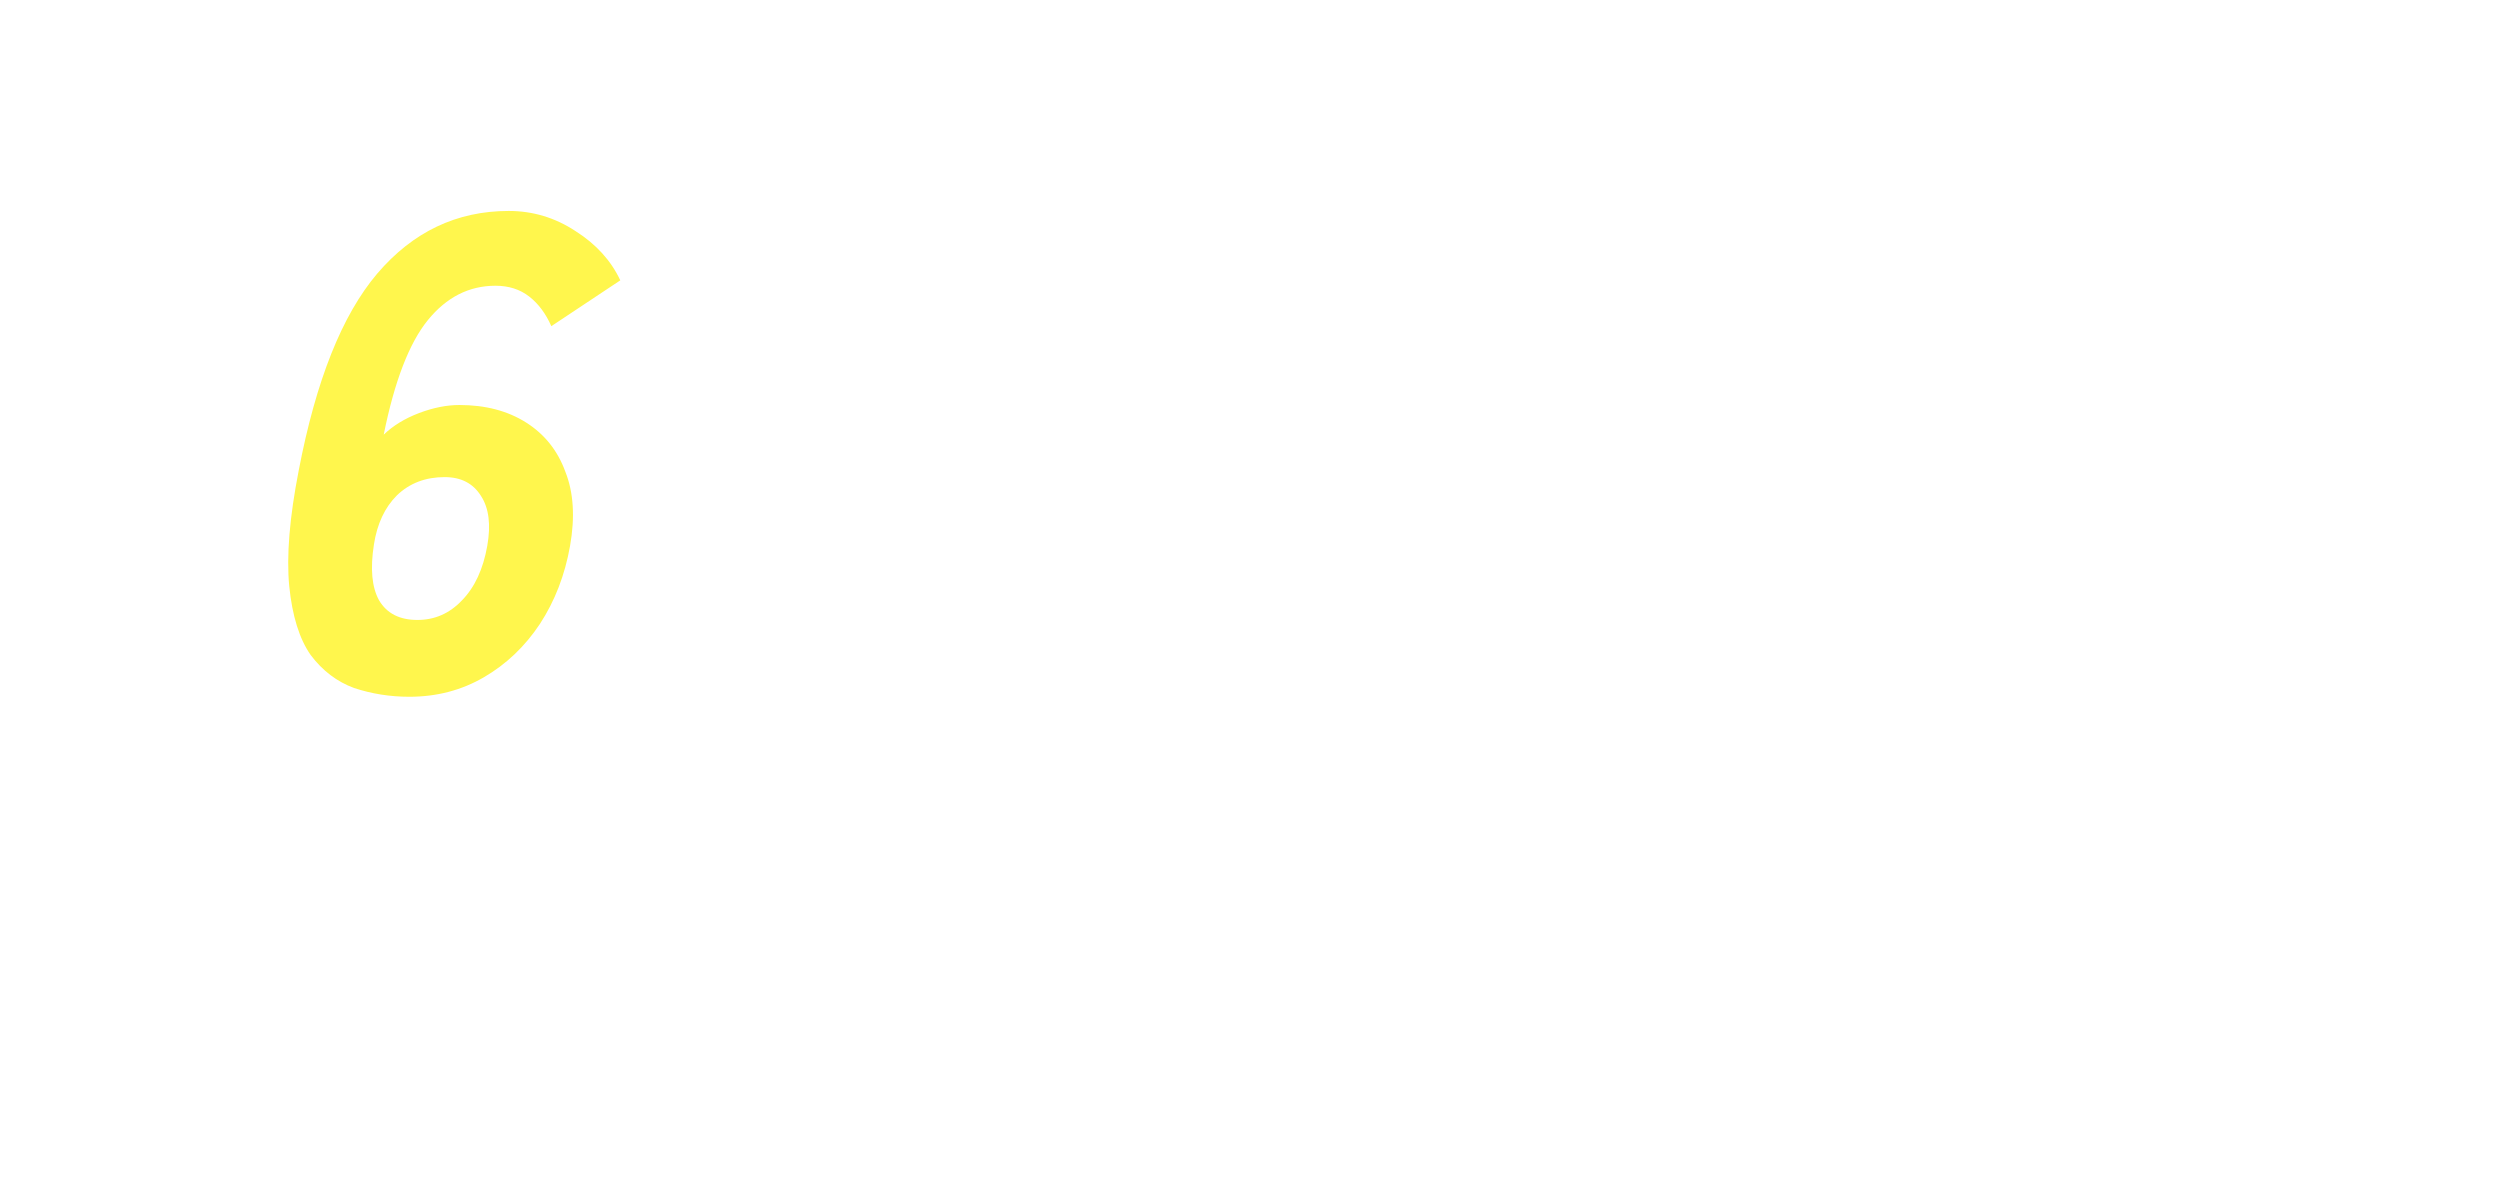 <svg width="285" height="135" viewBox="0 0 285 135" fill="none" xmlns="http://www.w3.org/2000/svg">
<mask id="path-1-inside-1_4001_857" fill="white">
<path d="M18.924 22.094H259.51V118.818H18.924V22.094Z"/>
</mask>
<path d="M259.51 118.818V114.818H18.924V118.818V122.818H259.51V118.818Z" fill="white" mask="url(#path-1-inside-1_4001_857)"/>
<g filter="url(#filter0_d_4001_857)">
<path d="M44.26 77.026C42.076 77.026 39.977 76.694 37.962 76.028C36.009 75.311 34.358 74.056 33.01 72.264C31.723 70.42 30.91 67.809 30.57 64.429C30.238 60.998 30.599 56.594 31.651 51.217C33.613 40.975 36.595 33.498 40.598 28.787C44.662 24.024 49.658 21.643 55.586 21.643C58.342 21.643 60.884 22.411 63.214 23.947C65.552 25.432 67.25 27.302 68.309 29.555L60.446 34.778C59.815 33.344 58.973 32.218 57.922 31.398C56.87 30.579 55.59 30.169 54.082 30.169C51.066 30.169 48.496 31.475 46.372 34.087C44.247 36.699 42.569 41.051 41.339 47.145C42.404 46.121 43.744 45.302 45.36 44.687C46.977 44.073 48.513 43.766 49.969 43.766C52.933 43.766 55.468 44.431 57.573 45.763C59.678 47.094 61.168 48.963 62.044 51.37C62.981 53.726 63.16 56.542 62.582 59.82C61.995 63.148 60.847 66.119 59.139 68.73C57.44 71.291 55.315 73.314 52.765 74.799C50.215 76.284 47.38 77.026 44.26 77.026ZM45.18 68.269C47.156 68.269 48.847 67.527 50.253 66.042C51.711 64.557 52.675 62.483 53.144 59.82C53.569 57.413 53.331 55.518 52.43 54.136C51.539 52.702 50.158 51.985 48.286 51.985C46.102 51.985 44.29 52.676 42.85 54.059C41.462 55.441 40.587 57.311 40.223 59.666C39.788 62.432 39.985 64.557 40.815 66.042C41.697 67.527 43.152 68.269 45.18 68.269Z" fill="#FFF64D"/>
<path d="M79.372 74.402C79.376 73.947 79.29 73.416 79.114 72.81C78.939 72.204 78.723 71.61 78.466 71.029C78.235 70.448 77.984 69.981 77.713 69.627C81.118 69.375 84.097 68.92 86.649 68.263C89.232 67.581 91.278 66.672 92.787 65.535C94.321 64.398 95.196 62.996 95.413 61.329C95.888 57.767 93.514 56.1 88.292 56.327C87.493 56.353 86.5 56.454 85.315 56.63C84.134 56.782 82.841 56.984 81.437 57.237C80.059 57.489 78.659 57.792 77.237 58.146C75.845 58.474 74.526 58.828 73.279 59.207C72.037 59.561 70.974 59.914 70.091 60.268C70.095 60.243 70.024 59.99 69.878 59.51C69.762 59.005 69.619 58.437 69.448 57.805C69.307 57.148 69.176 56.58 69.056 56.1C68.94 55.595 68.871 55.33 68.85 55.304C69.672 55.153 70.733 54.951 72.035 54.698C73.341 54.42 74.764 54.13 76.305 53.826C77.872 53.523 79.435 53.245 80.993 52.993C82.555 52.715 84.019 52.488 85.384 52.311C86.779 52.109 87.953 51.995 88.907 51.97C91.879 51.843 94.247 52.159 96.012 52.917C97.781 53.65 99.015 54.723 99.715 56.138C100.44 57.553 100.672 59.22 100.41 61.139C100.126 63.186 99.402 64.967 98.237 66.482C97.102 67.973 95.607 69.248 93.753 70.309C91.903 71.345 89.751 72.204 87.296 72.886C84.872 73.543 82.231 74.048 79.372 74.402ZM117.043 76.514C117.02 76.211 116.939 75.851 116.801 75.434C116.663 75.017 116.483 74.62 116.261 74.241C116.062 73.843 115.849 73.521 115.623 73.274C118.329 72.876 120.479 72.033 122.072 70.745C123.687 69.438 124.689 67.903 125.077 66.141C125.401 64.739 125.361 63.489 124.959 62.39C124.556 61.291 123.896 60.401 122.977 59.719C122.078 59.036 121.024 58.629 119.816 58.497C119.352 60.258 118.746 62.058 117.998 63.896C117.251 65.734 116.37 67.458 115.355 69.068C114.359 70.679 113.243 72.043 112.007 73.161C111.072 73.994 110.217 74.477 109.443 74.61C108.689 74.743 107.928 74.638 107.161 74.297C106.413 73.956 105.796 73.416 105.311 72.677C104.826 71.939 104.508 71.067 104.358 70.063C104.211 69.04 104.269 67.951 104.53 66.795C104.931 65.071 105.621 63.498 106.603 62.077C107.588 60.638 108.788 59.397 110.203 58.355C111.618 57.312 113.171 56.526 114.861 55.996C116.551 55.465 118.292 55.247 120.084 55.342C121.533 55.418 122.851 55.74 124.04 56.308C125.229 56.877 126.216 57.663 127 58.667C127.808 59.652 128.356 60.798 128.645 62.106C128.953 63.413 128.922 64.843 128.552 66.397C127.96 68.993 126.652 71.171 124.629 72.933C122.61 74.676 120.081 75.87 117.043 76.514ZM108.677 70.773C108.862 70.925 109.07 71.001 109.301 71.001C109.531 71.001 109.782 70.887 110.053 70.66C110.866 69.978 111.671 69.011 112.469 67.761C113.286 66.511 114.025 65.099 114.687 63.527C115.369 61.954 115.911 60.353 116.313 58.724C114.932 59.027 113.652 59.577 112.473 60.372C111.313 61.168 110.335 62.134 109.538 63.271C108.745 64.389 108.191 65.62 107.877 66.965C107.681 67.856 107.66 68.633 107.812 69.296C107.987 69.94 108.275 70.433 108.677 70.773ZM140.16 78.958C140.207 78.579 140.22 78.124 140.198 77.594C140.173 77.082 140.11 76.675 140.01 76.372H141.741C142.28 76.372 142.726 76.239 143.081 75.974C143.458 75.69 143.72 75.188 143.866 74.468C142.936 74.942 141.818 75.444 140.513 75.974C139.211 76.486 137.82 76.95 136.343 77.367C134.865 77.783 133.405 78.096 131.964 78.304C131.943 78.096 131.87 77.746 131.746 77.253C131.621 76.76 131.47 76.362 131.292 76.059C132.213 75.965 133.255 75.785 134.417 75.519C135.599 75.254 136.791 74.932 137.993 74.553C139.217 74.155 140.359 73.739 141.417 73.303C142.497 72.848 143.403 72.403 144.134 71.967C144.141 71.816 144.138 71.673 144.122 71.541C144.107 71.408 144.092 71.275 144.077 71.143C143.186 71.617 142.116 72.119 140.868 72.649C139.643 73.161 138.328 73.634 136.924 74.07C135.542 74.487 134.152 74.79 132.752 74.98C132.712 74.771 132.628 74.43 132.5 73.956C132.375 73.464 132.214 73.066 132.018 72.763C132.9 72.668 133.862 72.507 134.902 72.28C135.943 72.052 136.982 71.778 138.02 71.456C139.08 71.115 140.078 70.745 141.014 70.347C141.969 69.949 142.792 69.542 143.481 69.125C143.395 68.955 143.289 68.794 143.162 68.642C142.242 69.059 141.224 69.485 140.108 69.921C139.015 70.338 137.902 70.707 136.767 71.029C135.653 71.351 134.591 71.588 133.583 71.74C133.543 71.531 133.457 71.2 133.326 70.745C133.214 70.29 133.058 69.921 132.858 69.637C134 69.485 135.174 69.267 136.378 68.983C137.605 68.68 138.773 68.329 139.882 67.932H136.823L137.209 65.743H153.86L153.474 67.932H152.925L154.069 70.12C153.393 70.461 152.631 70.802 151.782 71.143C150.952 71.484 150.155 71.806 149.39 72.109C150.182 72.526 151.024 72.933 151.916 73.331C152.827 73.729 153.727 74.079 154.616 74.383C155.524 74.686 156.366 74.932 157.14 75.121C156.895 75.311 156.616 75.586 156.303 75.946C156.012 76.287 155.73 76.628 155.458 76.969C155.183 77.329 154.978 77.622 154.841 77.85C153.623 77.452 152.341 76.921 150.995 76.258C149.654 75.576 148.38 74.781 147.174 73.871L147.089 74.354C146.782 76.097 146.185 77.3 145.299 77.963C144.431 78.626 143.247 78.958 141.747 78.958H140.16ZM138.121 61.878L138.953 57.161H155.344L154.512 61.878H138.121ZM134.222 56.337L134.663 53.836H145.888L146.199 52.074H149.95L149.639 53.836H160.663L160.222 56.337H134.222ZM132.706 67.221L133.503 62.703H158.695L157.924 67.079H154.865L155.261 64.834H136.186L135.765 67.221H132.706ZM141.862 59.974H151.443L151.608 59.036H142.028L141.862 59.974ZM147.088 70.433C147.869 70.148 148.762 69.779 149.765 69.324C150.788 68.869 151.745 68.405 152.637 67.932H145.798C146.415 68.576 146.845 69.409 147.088 70.433ZM171.645 78.617L172.277 75.036H161.426L161.897 72.365H172.748L173.038 70.717H163.717L164.168 68.159H167.372L167.697 66.312H162.503L162.989 63.555H168.183L168.489 61.822H165.142L165.598 59.236H187.875L187.419 61.822H184.072L183.766 63.555H188.989L188.503 66.312H183.28L182.954 68.159H186.215L185.764 70.717H176.299L176.009 72.365H186.801L186.33 75.036H175.538L174.906 78.617H171.645ZM171.296 58.667L171.557 57.189H164.371L164.812 54.688H171.998L172.389 52.472H175.621L175.23 54.688H179.789L180.18 52.472H183.412L183.021 54.688H190.091L189.65 57.189H182.58L182.32 58.667H179.088L179.348 57.189H174.789L174.528 58.667H171.296ZM176.75 68.159H179.751L180.077 66.312H177.076L176.75 68.159ZM170.575 68.159H173.489L173.815 66.312H170.9L170.575 68.159ZM177.562 63.555H180.563L180.869 61.822H177.868L177.562 63.555ZM171.387 63.555H174.301L174.607 61.822H171.692L171.387 63.555ZM207.983 78.418C208.017 78.115 208.032 77.755 208.029 77.338C208.045 76.921 208.049 76.514 208.042 76.116C208.035 75.718 207.996 75.396 207.924 75.15H210.204C210.589 75.15 210.858 75.093 211.013 74.98C211.171 74.847 211.282 74.6 211.345 74.241L212.247 69.125H206.043C206.355 69.428 206.698 69.826 207.073 70.319C207.471 70.792 207.838 71.275 208.174 71.768C208.53 72.261 208.79 72.697 208.954 73.075C208.738 73.208 208.422 73.416 208.006 73.701C207.594 73.966 207.19 74.241 206.793 74.525C206.397 74.809 206.107 75.036 205.923 75.207C205.766 74.79 205.512 74.316 205.163 73.786C204.834 73.255 204.483 72.734 204.112 72.223C203.74 71.711 203.39 71.294 203.062 70.972L205.726 69.125H203.821L204.342 66.17H212.768L213.169 63.896H204.079L204.585 61.026H210.472L210.918 58.497H205.984L206.47 55.74H211.404L211.986 52.443H215.333L214.752 55.74H219.917L219.431 58.497H214.266L213.82 61.026H220.572L220.066 63.896H216.43L216.029 66.17H219.492L218.971 69.125H215.508L214.381 75.519C214.204 76.523 213.777 77.253 213.1 77.708C212.44 78.181 211.513 78.418 210.32 78.418H207.983ZM195.849 78.333L197.277 70.234C196.335 70.556 195.456 70.849 194.64 71.115C193.843 71.38 193.223 71.569 192.779 71.683L192.612 68.216C193.17 68.102 193.925 67.913 194.876 67.647C195.83 67.363 196.836 67.06 197.893 66.738L198.906 60.997H197.203C196.945 61.698 196.683 62.361 196.419 62.987C196.159 63.593 195.913 64.114 195.682 64.55C195.484 64.474 195.197 64.408 194.823 64.351C194.47 64.275 194.107 64.209 193.732 64.152C193.361 64.076 193.031 64.038 192.742 64.038C193.19 63.242 193.62 62.333 194.031 61.31C194.465 60.268 194.854 59.207 195.198 58.127C195.543 57.047 195.806 56.043 195.989 55.115L198.912 55.399C198.832 55.74 198.733 56.138 198.615 56.593C198.496 57.047 198.364 57.521 198.22 58.014H199.432L200.414 52.443H203.646L202.664 58.014H205.203L204.677 60.997H202.138L201.316 65.658C202.518 65.279 203.429 64.967 204.049 64.72L203.493 67.875C202.847 68.159 201.925 68.528 200.729 68.983L199.081 78.333H195.849ZM223.278 71.541L223.799 68.585H226.309L228.524 56.024H234.526L235.143 52.529H238.375L237.758 56.024H240.413L241.03 52.529H244.262L243.645 56.024H249.676L247.462 68.585H249.914L249.393 71.541H223.278ZM224.232 78.731C224.155 78.295 223.993 77.793 223.747 77.225C223.52 76.656 223.273 76.201 223.006 75.86C224.034 75.595 225.125 75.245 226.28 74.809C227.456 74.354 228.572 73.862 229.628 73.331C230.687 72.782 231.572 72.232 232.285 71.683L234.048 73.956C233.207 74.582 232.231 75.207 231.12 75.832C230.013 76.438 228.858 76.988 227.655 77.48C226.469 77.992 225.327 78.409 224.232 78.731ZM245.875 78.731C244.893 78.409 243.889 77.992 242.863 77.48C241.853 76.988 240.902 76.438 240.008 75.832C239.118 75.207 238.363 74.582 237.742 73.956L240.307 71.683C240.826 72.232 241.518 72.782 242.383 73.331C243.251 73.862 244.184 74.354 245.181 74.809C246.201 75.245 247.178 75.595 248.112 75.86C247.744 76.201 247.337 76.656 246.891 77.225C246.444 77.793 246.105 78.295 245.875 78.731ZM229.599 68.585H232.312L232.908 65.203H230.195L229.599 68.585ZM241.43 68.585H244.143L244.739 65.203H242.027L241.43 68.585ZM235.544 68.585H238.198L238.795 65.203H236.14L235.544 68.585ZM230.706 62.305H233.419L234 59.008H231.288L230.706 62.305ZM242.538 62.305H245.25L245.832 59.008H243.119L242.538 62.305ZM236.651 62.305H239.306L239.887 59.008H237.232L236.651 62.305ZM31.527 105.557C31.384 105.386 31.152 105.178 30.83 104.931C30.508 104.685 30.172 104.458 29.825 104.249C29.477 104.041 29.174 103.899 28.919 103.823C29.877 102.971 30.838 101.938 31.802 100.725C32.77 99.494 33.717 98.158 34.644 96.718C35.571 95.278 36.428 93.801 37.215 92.285C36.214 92.399 35.238 92.531 34.288 92.683C33.357 92.835 32.58 92.986 31.957 93.138C31.981 92.891 31.991 92.56 31.988 92.143C31.985 91.726 31.97 91.319 31.944 90.921C31.921 90.504 31.878 90.201 31.816 90.012C32.265 89.974 32.85 89.926 33.572 89.87C34.297 89.794 35.099 89.718 35.978 89.642C36.861 89.547 37.74 89.472 38.616 89.415C39.172 88.221 39.657 87.056 40.069 85.919C40.504 84.764 40.846 83.693 41.097 82.708L44.397 83.305C44.147 84.176 43.828 85.114 43.439 86.118C43.054 87.103 42.615 88.117 42.124 89.159C42.512 89.14 42.86 89.131 43.167 89.131C43.479 89.112 43.75 89.102 43.98 89.102C44.75 89.102 45.411 89.225 45.964 89.472C46.54 89.699 46.957 90.116 47.215 90.722C47.477 91.309 47.544 92.133 47.414 93.195C47.288 94.237 46.928 95.572 46.333 97.201C45.587 99.248 44.862 100.849 44.158 102.004C43.474 103.16 42.724 103.975 41.909 104.448C41.095 104.922 40.12 105.159 38.985 105.159C37.831 105.159 36.858 104.95 36.065 104.534C36.165 104.079 36.261 103.529 36.356 102.885C36.45 102.241 36.486 101.711 36.463 101.294C37.352 101.711 38.258 101.919 39.181 101.919C39.643 101.919 40.059 101.796 40.429 101.55C40.822 101.284 41.24 100.773 41.681 100.015C42.126 99.238 42.634 98.101 43.206 96.605C43.738 95.222 44.034 94.199 44.093 93.535C44.156 92.853 44.052 92.408 43.781 92.2C43.51 91.991 43.143 91.887 42.681 91.887C42.143 91.887 41.493 91.916 40.733 91.972C39.826 93.734 38.837 95.468 37.767 97.173C36.716 98.878 35.648 100.46 34.564 101.919C33.502 103.359 32.49 104.571 31.527 105.557ZM53.867 98.168C53.65 97.656 53.333 97.05 52.918 96.349C52.503 95.648 52.04 94.947 51.529 94.246C51.021 93.526 50.52 92.872 50.028 92.285C49.538 91.679 49.099 91.224 48.71 90.921L51.62 88.818C52.022 89.159 52.478 89.623 52.99 90.21C53.506 90.779 54.031 91.404 54.564 92.086C55.098 92.768 55.586 93.441 56.027 94.104C56.468 94.767 56.798 95.345 57.02 95.837L53.867 98.168ZM57.23 86.459C56.794 85.986 56.233 85.512 55.547 85.038C54.884 84.546 54.285 84.176 53.752 83.93L55.249 82.31C55.55 82.462 55.923 82.689 56.37 82.992C56.836 83.295 57.289 83.617 57.729 83.958C58.191 84.28 58.545 84.565 58.791 84.811L57.23 86.459ZM54.787 89.187C54.37 88.714 53.821 88.231 53.138 87.738C52.474 87.246 51.877 86.867 51.347 86.601L52.84 85.01C53.14 85.161 53.512 85.398 53.955 85.72C54.421 86.023 54.874 86.346 55.314 86.687C55.758 87.009 56.102 87.293 56.347 87.539L54.787 89.187ZM60.224 95.667L61.376 89.131H65.936C65.792 88.638 65.611 88.136 65.393 87.624C65.195 87.113 64.987 86.658 64.768 86.26L67.152 85.18C66.206 85.199 65.253 85.199 64.295 85.18C64.291 84.764 64.236 84.261 64.128 83.674C64.039 83.087 63.94 82.613 63.83 82.253C65.067 82.329 66.415 82.376 67.874 82.395C69.336 82.395 70.824 82.357 72.338 82.282C73.852 82.206 75.323 82.102 76.75 81.969C78.201 81.817 79.531 81.638 80.741 81.429C81.971 81.221 83.014 80.974 83.873 80.69L85.533 83.219C84.849 83.39 84.107 83.561 83.308 83.731C82.531 83.883 81.707 84.025 80.837 84.157L83.213 84.925C82.927 85.455 82.531 86.118 82.025 86.914C81.519 87.71 81.014 88.448 80.509 89.131H86.482L85.329 95.667H82.069L82.75 91.802H64.224L63.542 95.667H60.224ZM59.017 107.091C59.006 106.826 58.97 106.485 58.909 106.068C58.845 105.67 58.763 105.263 58.663 104.846C58.579 104.448 58.482 104.126 58.372 103.88C60.367 103.804 62.234 103.577 63.975 103.198C65.715 102.819 67.346 102.298 68.868 101.635C68.314 100.953 67.823 100.195 67.393 99.361C66.966 98.509 66.614 97.561 66.335 96.519H64.344L64.83 93.763H79.98L81.046 95.411C79.22 97.912 77.148 100.005 74.831 101.692C76.103 102.336 77.564 102.828 79.216 103.169C80.872 103.492 82.677 103.671 84.633 103.709C84.394 103.975 84.143 104.306 83.88 104.704C83.637 105.102 83.413 105.5 83.208 105.898C83.003 106.295 82.839 106.627 82.715 106.892C80.424 106.798 78.309 106.513 76.373 106.04C74.452 105.585 72.763 104.856 71.305 103.851C69.506 104.78 67.59 105.5 65.556 106.011C63.52 106.542 61.34 106.902 59.017 107.091ZM73.381 89.131H77.132C77.44 88.695 77.779 88.193 78.148 87.624C78.518 87.056 78.879 86.478 79.233 85.891C79.59 85.285 79.887 84.745 80.125 84.271C79.216 84.404 78.282 84.517 77.323 84.612C76.383 84.707 75.404 84.802 74.387 84.896C74.618 85.332 74.847 85.891 75.073 86.573C75.299 87.255 75.45 87.871 75.526 88.42L73.381 89.131ZM67.032 89.131H72.169C72.073 88.581 71.936 87.994 71.758 87.369C71.583 86.725 71.398 86.194 71.202 85.777L73.598 84.953C72.645 85.01 71.685 85.057 70.716 85.095C69.748 85.133 68.761 85.161 67.758 85.18C68.011 85.597 68.263 86.08 68.512 86.63C68.781 87.179 68.984 87.719 69.121 88.25L67.032 89.131ZM72.199 99.759C72.86 99.285 73.497 98.784 74.11 98.253C74.723 97.722 75.296 97.145 75.829 96.519H70.116C70.591 97.751 71.286 98.831 72.199 99.759ZM98.151 106.58C97.892 106.087 97.594 105.595 97.258 105.102C96.937 104.628 96.555 104.23 96.112 103.908C97.687 103.264 99.025 102.497 100.125 101.606C101.224 100.716 102.122 99.608 102.818 98.281C103.517 96.936 104.036 95.297 104.377 93.365L104.763 91.177C103.477 91.272 102.269 91.357 101.14 91.433C100.033 91.489 99.201 91.518 98.643 91.518L98.782 88.108C99.468 88.145 100.4 88.155 101.577 88.136C102.776 88.098 104.027 88.041 105.329 87.965L106.356 82.14H109.762L108.784 87.681C109.763 87.587 110.658 87.473 111.471 87.34C112.302 87.208 112.97 87.075 113.474 86.942L112.868 90.381C112.412 90.457 111.772 90.542 110.947 90.637C110.122 90.731 109.211 90.826 108.213 90.921L107.782 93.365C107.204 96.643 106.153 99.333 104.628 101.436C103.125 103.52 100.966 105.235 98.151 106.58ZM89.885 102.402C89.886 101.739 89.925 100.915 90.003 99.93C90.084 98.926 90.201 97.827 90.353 96.633C90.506 95.439 90.685 94.208 90.889 92.939C91.094 91.669 91.302 90.438 91.512 89.244C91.742 88.051 91.972 86.961 92.204 85.976C92.435 84.991 92.656 84.176 92.865 83.532L96.277 83.987C95.996 84.707 95.712 85.663 95.425 86.857C95.141 88.032 94.865 89.32 94.599 90.722C94.352 92.124 94.124 93.526 93.915 94.928C93.729 96.311 93.58 97.59 93.469 98.764C93.381 99.92 93.362 100.849 93.411 101.55L89.885 102.402ZM123.615 107.006L124.612 101.351C124.017 101.559 123.323 101.786 122.529 102.033C121.755 102.279 120.942 102.525 120.09 102.772C119.258 103.018 118.468 103.245 117.719 103.454C116.971 103.662 116.335 103.833 115.811 103.965L115.381 100.839C115.638 100.801 115.986 100.735 116.426 100.64C116.87 100.526 117.372 100.403 117.934 100.271L120.645 84.896H118.625L119.151 81.912H133.263L132.912 83.901H143.935C142.716 89.396 140.618 94.094 137.641 97.997C138.246 99.039 138.954 99.987 139.766 100.839C140.596 101.692 141.521 102.449 142.539 103.113C142.075 103.454 141.563 103.899 141.005 104.448C140.45 104.979 140.01 105.452 139.687 105.869C138.794 105.149 137.969 104.372 137.212 103.539C136.455 102.705 135.776 101.805 135.177 100.839C133.343 102.734 131.247 104.42 128.889 105.898C128.791 105.689 128.614 105.386 128.357 104.988C128.116 104.609 127.86 104.259 127.59 103.937L127.049 107.006H123.615ZM127.74 103.084C128.903 102.383 129.99 101.616 131.003 100.782C132.016 99.949 132.941 99.068 133.778 98.139C133.169 96.68 132.71 95.136 132.401 93.507C132.115 91.859 131.997 90.125 132.049 88.306L135.231 87.766C135.107 90.324 135.443 92.73 136.238 94.985C137.081 93.697 137.794 92.38 138.378 91.035C138.984 89.671 139.454 88.316 139.787 86.971H131.909L132.275 84.896H130.947L127.74 103.084ZM121.519 99.418C122.222 99.248 122.885 99.087 123.508 98.935C124.135 98.764 124.671 98.613 125.118 98.48L125.539 96.093H122.105L121.519 99.418ZM122.601 93.28H126.035L126.526 90.495H123.092L122.601 93.28ZM123.588 87.681H127.022L127.513 84.896H124.079L123.588 87.681ZM150.971 106.352L152.399 98.253C151.55 99.03 150.766 99.769 150.046 100.47C149.329 101.152 148.76 101.711 148.336 102.146L146.178 99.987C147.103 99.323 148.154 98.49 149.331 97.486C150.531 96.463 151.786 95.402 153.096 94.303L153.782 90.409C152.902 90.599 152.034 90.779 151.176 90.949C150.338 91.12 149.661 91.252 149.144 91.347L149.008 88.193C149.572 88.155 150.349 88.06 151.338 87.909C152.345 87.757 153.337 87.587 154.313 87.397L155.301 81.799H158.533L157.696 86.544L157.758 86.516L159.293 87.795L157.053 91.006C158.101 90.192 159.126 89.453 160.128 88.79C161.13 88.126 162.07 87.596 162.948 87.198C163.826 86.8 164.602 86.601 165.275 86.601C166.603 86.601 167.493 87.009 167.945 87.823C168.401 88.619 168.396 89.907 167.928 91.688C167.855 91.991 167.727 92.446 167.543 93.052C167.382 93.64 167.197 94.303 166.99 95.042C166.802 95.781 166.604 96.519 166.397 97.258C166.213 97.978 166.04 98.632 165.878 99.219C165.72 99.788 165.608 100.204 165.542 100.47C165.303 101.284 165.577 101.692 166.366 101.692C167.155 101.692 167.936 101.407 168.709 100.839C169.483 100.271 170.182 99.579 170.806 98.764C170.856 99.03 170.951 99.361 171.093 99.759C171.257 100.138 171.432 100.508 171.619 100.868C171.828 101.209 172.012 101.474 172.171 101.663C171.605 102.364 170.939 102.98 170.172 103.51C169.405 104.041 168.61 104.458 167.787 104.761C166.986 105.045 166.221 105.187 165.49 105.187C162.392 105.187 161.249 103.653 162.059 100.583C162.151 100.28 162.28 99.826 162.444 99.219C162.612 98.594 162.79 97.912 162.978 97.173C163.189 96.415 163.398 95.667 163.605 94.928C163.816 94.17 164.001 93.498 164.163 92.91C164.327 92.304 164.443 91.868 164.509 91.603C164.661 90.959 164.683 90.504 164.576 90.239C164.469 89.974 164.194 89.841 163.752 89.841C163.367 89.841 162.786 90.078 162.01 90.552C161.238 91.006 160.35 91.622 159.347 92.399C158.348 93.157 157.306 93.99 156.223 94.9L154.203 106.352H150.971ZM181.444 106.352C179.819 106.295 178.628 105.85 177.871 105.017C177.113 104.183 176.853 103.15 177.089 101.919C177.252 101.104 177.65 100.375 178.283 99.731C178.916 99.087 179.726 98.585 180.713 98.225C181.7 97.865 182.794 97.713 183.996 97.77C184.323 97.77 184.628 97.789 184.91 97.827C185.214 97.846 185.517 97.874 185.818 97.912L186.308 94.644C185.978 94.663 185.639 94.672 185.293 94.672C184.966 94.672 184.639 94.672 184.312 94.672C183.157 94.672 182.259 94.587 181.615 94.416C180.995 94.227 180.519 93.924 180.189 93.507C179.881 93.071 179.601 92.475 179.35 91.717L182.298 90.381C182.477 90.892 182.736 91.224 183.075 91.376C183.417 91.508 184.031 91.575 184.916 91.575C185.204 91.575 185.502 91.575 185.81 91.575C186.141 91.556 186.471 91.537 186.801 91.518C186.872 91.006 186.945 90.485 187.019 89.955C187.113 89.424 187.195 88.903 187.266 88.392C185.848 88.468 184.511 88.524 183.254 88.562C182 88.581 181.028 88.581 180.339 88.562L180.756 85.379C181.419 85.436 182.386 85.465 183.656 85.465C184.929 85.446 186.292 85.408 187.745 85.351C187.846 84.669 187.951 84.015 188.061 83.39C188.172 82.765 188.274 82.187 188.367 81.656H191.715C191.624 82.168 191.527 82.717 191.424 83.305C191.32 83.892 191.221 84.508 191.127 85.152C192.452 85.057 193.673 84.953 194.789 84.839C195.909 84.707 196.741 84.574 197.283 84.442L196.732 87.567C196.193 87.681 195.365 87.795 194.248 87.909C193.154 88.003 191.945 88.098 190.62 88.193C190.549 88.704 190.466 89.225 190.373 89.756C190.302 90.267 190.231 90.779 190.16 91.29C191.315 91.177 192.416 91.044 193.462 90.892C194.512 90.722 195.352 90.542 195.981 90.353L195.395 93.678C194.657 93.829 193.785 93.971 192.781 94.104C191.795 94.237 190.756 94.35 189.662 94.445C189.566 95.203 189.457 95.932 189.333 96.633C189.229 97.334 189.133 97.988 189.045 98.594C190.402 98.973 191.662 99.466 192.825 100.072C193.988 100.678 195.063 101.341 196.052 102.061C195.769 102.251 195.44 102.535 195.065 102.914C194.713 103.274 194.379 103.643 194.062 104.022C193.745 104.401 193.496 104.723 193.314 104.988C191.935 103.643 190.353 102.582 188.566 101.805C188.296 103.226 187.587 104.354 186.44 105.187C185.309 106.04 183.643 106.428 181.444 106.352ZM182.096 103.312C183.09 103.349 183.836 103.207 184.335 102.885C184.835 102.563 185.131 102.137 185.225 101.606L185.365 100.811C184.974 100.735 184.58 100.678 184.183 100.64C183.805 100.602 183.423 100.583 183.039 100.583C182.231 100.583 181.592 100.716 181.122 100.981C180.652 101.246 180.383 101.569 180.316 101.947C180.166 102.8 180.759 103.255 182.096 103.312ZM208.639 106.779C208.475 106.4 208.247 105.945 207.956 105.415C207.665 104.884 207.303 104.429 206.869 104.05C209.009 103.482 210.692 102.828 211.919 102.09C213.149 101.332 214.066 100.441 214.669 99.418C214 99.721 213.358 99.873 212.742 99.873C211.28 99.873 210.169 99.466 209.408 98.651C208.667 97.836 208.39 96.737 208.576 95.354C208.704 94.407 209.045 93.564 209.599 92.825C210.156 92.067 210.857 91.47 211.704 91.035C212.55 90.599 213.464 90.381 214.445 90.381C214.599 90.381 214.732 90.391 214.844 90.409C214.959 90.409 215.083 90.419 215.214 90.438C215.236 90.097 215.259 89.746 215.284 89.386C215.309 89.026 215.357 88.647 215.427 88.25C213.858 88.306 212.324 88.392 210.822 88.505C209.321 88.619 207.941 88.752 206.683 88.903C205.429 89.036 204.381 89.197 203.539 89.386L203.63 86.09C204.333 86.033 205.314 85.976 206.575 85.919C207.838 85.844 209.275 85.768 210.886 85.692C212.515 85.616 214.192 85.54 215.918 85.465L216.624 81.457H219.972L219.29 85.323C220.801 85.266 222.243 85.218 223.615 85.18C224.991 85.124 226.219 85.086 227.3 85.067C228.384 85.029 229.232 85.019 229.844 85.038L229.027 88.363C227.935 88.231 226.467 88.155 224.623 88.136C222.802 88.098 220.859 88.098 218.794 88.136C218.674 88.818 218.571 89.51 218.486 90.21C218.42 90.912 218.35 91.584 218.275 92.228C219.024 93.327 219.238 94.786 218.917 96.605C218.473 99.124 217.358 101.246 215.573 102.971C213.791 104.676 211.479 105.945 208.639 106.779ZM213.272 97.031C213.818 96.993 214.273 96.813 214.637 96.491C215.002 96.169 215.229 95.752 215.32 95.241C215.35 95.07 215.362 94.89 215.357 94.701C215.375 94.492 215.384 94.274 215.386 94.047C215.062 93.592 214.592 93.365 213.977 93.365C213.438 93.365 212.956 93.535 212.53 93.876C212.104 94.218 211.854 94.653 211.78 95.184C211.683 95.733 211.767 96.188 212.03 96.548C212.316 96.889 212.73 97.05 213.272 97.031Z" fill="white"/>
</g>
<g filter="url(#filter1_d_4001_857)">
<path d="M75.012 39.52H82.849V40.71H75.012V39.52ZM74.587 31.377H83.087V32.584H74.587V31.377ZM78.14 29.983H79.619V42.359H78.14V29.983ZM74.553 42.291C75.244 42.223 76.043 42.155 76.95 42.087C77.868 42.007 78.837 41.922 79.857 41.832C80.877 41.73 81.891 41.633 82.9 41.543L82.917 42.767C81.954 42.88 80.979 42.988 79.993 43.09C79.018 43.203 78.083 43.305 77.188 43.396C76.293 43.498 75.482 43.583 74.757 43.651L74.553 42.291ZM76.372 36.562V37.599H81.438V36.562H76.372ZM76.372 34.522V35.559H81.438V34.522H76.372ZM75.063 33.468H82.798V38.653H75.063V33.468ZM82.084 28.606L82.832 29.813C82.141 29.96 81.353 30.09 80.469 30.204C79.596 30.317 78.689 30.408 77.749 30.476C76.82 30.532 75.93 30.578 75.08 30.612C75.057 30.442 75.006 30.243 74.927 30.017C74.859 29.79 74.785 29.597 74.706 29.439C75.341 29.405 75.992 29.359 76.661 29.303C77.341 29.246 78.01 29.184 78.667 29.116C79.324 29.048 79.942 28.974 80.52 28.895C81.109 28.804 81.63 28.708 82.084 28.606ZM83.019 32.38H89.037V33.876H83.019V32.38ZM88.408 32.38H89.955C89.955 32.38 89.955 32.431 89.955 32.533C89.955 32.635 89.949 32.742 89.938 32.856C89.938 32.969 89.938 33.065 89.938 33.145C89.892 34.913 89.847 36.414 89.802 37.65C89.757 38.874 89.7 39.877 89.632 40.659C89.575 41.441 89.496 42.047 89.394 42.478C89.303 42.908 89.19 43.22 89.054 43.413C88.884 43.662 88.697 43.838 88.493 43.94C88.3 44.042 88.073 44.11 87.813 44.144C87.564 44.189 87.252 44.212 86.878 44.212C86.504 44.212 86.118 44.2 85.722 44.178C85.699 43.962 85.642 43.707 85.552 43.413C85.472 43.118 85.371 42.863 85.246 42.648C85.642 42.682 86.005 42.704 86.334 42.716C86.662 42.716 86.912 42.716 87.082 42.716C87.218 42.716 87.331 42.699 87.422 42.665C87.513 42.631 87.597 42.557 87.677 42.444C87.779 42.319 87.864 42.058 87.932 41.662C88.011 41.265 88.073 40.693 88.119 39.945C88.175 39.185 88.227 38.216 88.272 37.038C88.329 35.859 88.374 34.425 88.408 32.737V32.38ZM84.889 28.708H86.436C86.424 30.102 86.402 31.439 86.368 32.72C86.345 34 86.272 35.213 86.147 36.358C86.034 37.491 85.829 38.551 85.535 39.537C85.251 40.523 84.855 41.418 84.345 42.223C83.846 43.027 83.195 43.736 82.39 44.348C82.311 44.223 82.203 44.081 82.067 43.923C81.942 43.775 81.806 43.634 81.659 43.498C81.511 43.362 81.37 43.254 81.234 43.175C81.993 42.619 82.605 41.979 83.07 41.254C83.534 40.517 83.891 39.701 84.141 38.806C84.401 37.899 84.577 36.919 84.668 35.865C84.77 34.799 84.832 33.672 84.855 32.482C84.877 31.292 84.889 30.034 84.889 28.708ZM93.253 41.679H105.578V43.209H93.253V41.679ZM91.842 29.541H107.006V31.054H91.842V29.541ZM92.369 32.499H93.95V44.246H92.369V32.499ZM104.949 32.499H106.513V44.212H104.949V32.499ZM98.557 29.983H100.172V33.366H98.557V29.983ZM98.659 33.315H100.07V39.877H98.659V33.315ZM96.653 37.174V39.078H102.093V37.174H96.653ZM96.653 34.046V35.916H102.093V34.046H96.653ZM95.327 32.72H103.487V40.404H95.327V32.72ZM117.716 31.19C117.602 32.062 117.455 32.986 117.274 33.961C117.104 34.924 116.871 35.882 116.577 36.834C116.237 37.99 115.851 38.97 115.421 39.775C115.001 40.568 114.542 41.174 114.044 41.594C113.545 42.013 113.018 42.223 112.463 42.223C111.896 42.223 111.369 42.03 110.882 41.645C110.394 41.248 109.998 40.698 109.692 39.996C109.386 39.282 109.233 38.454 109.233 37.514C109.233 36.562 109.425 35.661 109.811 34.811C110.207 33.961 110.751 33.207 111.443 32.55C112.134 31.892 112.939 31.377 113.857 31.003C114.775 30.629 115.766 30.442 116.832 30.442C117.852 30.442 118.77 30.606 119.586 30.935C120.413 31.263 121.116 31.722 121.694 32.312C122.283 32.89 122.731 33.57 123.037 34.352C123.343 35.134 123.496 35.967 123.496 36.851C123.496 38.041 123.246 39.1 122.748 40.03C122.26 40.948 121.541 41.701 120.589 42.291C119.637 42.869 118.469 43.26 117.087 43.464L116.084 41.866C116.378 41.832 116.65 41.798 116.9 41.764C117.149 41.718 117.381 41.673 117.597 41.628C118.141 41.503 118.656 41.31 119.144 41.05C119.642 40.789 120.084 40.46 120.47 40.064C120.855 39.656 121.155 39.18 121.371 38.636C121.597 38.092 121.711 37.48 121.711 36.8C121.711 36.12 121.603 35.491 121.388 34.913C121.172 34.323 120.855 33.813 120.436 33.383C120.016 32.952 119.501 32.618 118.889 32.38C118.277 32.13 117.585 32.006 116.815 32.006C115.885 32.006 115.058 32.17 114.333 32.499C113.607 32.827 112.99 33.264 112.48 33.808C111.981 34.34 111.601 34.918 111.341 35.542C111.08 36.165 110.95 36.766 110.95 37.344C110.95 37.99 111.029 38.528 111.188 38.959C111.346 39.378 111.545 39.69 111.783 39.894C112.021 40.098 112.264 40.2 112.514 40.2C112.763 40.2 113.018 40.075 113.279 39.826C113.539 39.565 113.8 39.157 114.061 38.602C114.333 38.046 114.599 37.338 114.86 36.477C115.12 35.661 115.336 34.794 115.506 33.876C115.687 32.946 115.817 32.04 115.897 31.156L117.716 31.19ZM136.841 38.534H138.303V42.257C138.303 42.472 138.325 42.608 138.371 42.665C138.416 42.721 138.518 42.75 138.677 42.75C138.733 42.75 138.83 42.75 138.966 42.75C139.102 42.75 139.243 42.75 139.391 42.75C139.538 42.75 139.64 42.75 139.697 42.75C139.821 42.75 139.912 42.71 139.969 42.631C140.025 42.54 140.065 42.353 140.088 42.07C140.122 41.786 140.144 41.356 140.156 40.778C140.246 40.857 140.371 40.936 140.53 41.016C140.688 41.084 140.847 41.146 141.006 41.203C141.176 41.259 141.329 41.31 141.465 41.356C141.419 42.081 141.334 42.642 141.21 43.039C141.096 43.447 140.932 43.724 140.717 43.872C140.513 44.03 140.235 44.11 139.884 44.11C139.816 44.11 139.714 44.11 139.578 44.11C139.442 44.11 139.3 44.11 139.153 44.11C139.005 44.11 138.869 44.11 138.745 44.11C138.62 44.11 138.524 44.11 138.456 44.11C138.014 44.11 137.674 44.053 137.436 43.94C137.209 43.838 137.05 43.651 136.96 43.379C136.88 43.107 136.841 42.738 136.841 42.274V38.534ZM134.393 33.349V34.862H138.677V33.349H134.393ZM134.393 36.086V37.599H138.677V36.086H134.393ZM134.393 30.629V32.108H138.677V30.629H134.393ZM132.897 29.32H140.224V38.908H132.897V29.32ZM134.189 38.5H135.736C135.656 39.384 135.492 40.194 135.243 40.931C135.005 41.656 134.619 42.296 134.087 42.852C133.565 43.407 132.817 43.872 131.843 44.246C131.786 44.132 131.707 43.996 131.605 43.838C131.503 43.679 131.389 43.526 131.265 43.379C131.151 43.231 131.038 43.107 130.925 43.005C131.763 42.721 132.404 42.359 132.846 41.917C133.299 41.475 133.616 40.97 133.798 40.404C133.99 39.837 134.121 39.202 134.189 38.5ZM125.825 31.649H131.078V33.094H125.825V31.649ZM128.188 37.038L129.752 35.151V44.246H128.188V37.038ZM128.188 28.47H129.752V32.346H128.188V28.47ZM129.735 35.406C129.871 35.519 130.069 35.695 130.33 35.933C130.602 36.159 130.885 36.414 131.18 36.698C131.486 36.981 131.763 37.242 132.013 37.48C132.262 37.718 132.438 37.888 132.54 37.99L131.554 39.333C131.406 39.117 131.214 38.874 130.976 38.602C130.738 38.318 130.483 38.029 130.211 37.735C129.95 37.429 129.695 37.151 129.446 36.902C129.196 36.641 128.981 36.426 128.8 36.256L129.735 35.406ZM130.534 31.649H130.857L131.129 31.581L132.03 32.159C131.622 33.224 131.095 34.244 130.449 35.219C129.814 36.193 129.106 37.077 128.324 37.871C127.553 38.653 126.771 39.31 125.978 39.843C125.932 39.695 125.859 39.525 125.757 39.333C125.666 39.14 125.57 38.953 125.468 38.772C125.377 38.59 125.286 38.454 125.196 38.364C125.932 37.922 126.646 37.361 127.338 36.681C128.04 36.001 128.669 35.253 129.225 34.437C129.791 33.621 130.228 32.793 130.534 31.955V31.649ZM142.723 29.337H149.115V30.782H142.723V29.337ZM144.372 32.924H147.636V34.267H144.372V32.924ZM149.115 30.17H158.074V31.547H149.115V30.17ZM144.372 36.409H147.636V37.752H144.372V36.409ZM143.556 30.085H144.95V40.88H143.556V30.085ZM152.804 28.64H154.334V33.604H152.804V28.64ZM146.871 30.068H148.299V44.246H146.871V30.068ZM142.417 40.506C143.097 40.438 143.907 40.353 144.848 40.251C145.788 40.149 146.746 40.035 147.721 39.911L147.755 41.339C146.848 41.463 145.947 41.582 145.052 41.696C144.156 41.809 143.34 41.917 142.604 42.019L142.417 40.506ZM155.269 34.165V36.511H156.561V34.165H155.269ZM152.906 34.165V36.511H154.181V34.165H152.906ZM150.611 34.165V36.511H151.835V34.165H150.611ZM149.302 32.924H157.921V37.752H149.302V32.924ZM151.41 39.384H152.838V42.359C152.838 42.551 152.866 42.676 152.923 42.733C152.979 42.778 153.11 42.801 153.314 42.801C153.359 42.801 153.438 42.801 153.552 42.801C153.665 42.801 153.79 42.801 153.926 42.801C154.062 42.801 154.192 42.801 154.317 42.801C154.441 42.801 154.532 42.801 154.589 42.801C154.713 42.801 154.804 42.767 154.861 42.699C154.929 42.631 154.98 42.483 155.014 42.257C155.048 42.03 155.07 41.684 155.082 41.22C155.184 41.288 155.308 41.361 155.456 41.441C155.603 41.509 155.756 41.571 155.915 41.628C156.085 41.684 156.232 41.73 156.357 41.764C156.323 42.398 156.243 42.886 156.119 43.226C156.005 43.577 155.841 43.821 155.626 43.957C155.41 44.093 155.121 44.161 154.759 44.161C154.691 44.161 154.577 44.161 154.419 44.161C154.26 44.161 154.09 44.161 153.909 44.161C153.739 44.161 153.58 44.161 153.433 44.161C153.285 44.161 153.178 44.161 153.11 44.161C152.645 44.161 152.288 44.104 152.039 43.991C151.801 43.877 151.636 43.69 151.546 43.43C151.455 43.169 151.41 42.812 151.41 42.359V39.384ZM149.659 39.435L150.934 39.826C150.866 40.268 150.769 40.721 150.645 41.186C150.531 41.65 150.384 42.087 150.203 42.495C150.033 42.903 149.823 43.265 149.574 43.583L148.35 42.869C148.588 42.597 148.792 42.274 148.962 41.9C149.132 41.526 149.273 41.123 149.387 40.693C149.5 40.262 149.591 39.843 149.659 39.435ZM155.456 39.843L156.714 39.282C157.156 39.837 157.541 40.455 157.87 41.135C158.21 41.803 158.448 42.404 158.584 42.937L157.241 43.549C157.161 43.197 157.037 42.806 156.867 42.376C156.697 41.945 156.487 41.514 156.238 41.084C156 40.642 155.739 40.228 155.456 39.843ZM151.903 38.483L152.889 37.667C153.206 37.825 153.523 38.018 153.841 38.245C154.169 38.471 154.47 38.704 154.742 38.942C155.025 39.18 155.252 39.401 155.422 39.605L154.402 40.557C154.141 40.228 153.773 39.871 153.297 39.486C152.821 39.089 152.356 38.755 151.903 38.483ZM166.37 29.575C166.324 29.745 166.279 29.937 166.234 30.153C166.2 30.368 166.16 30.566 166.115 30.748C166.081 30.974 166.03 31.258 165.962 31.598C165.894 31.926 165.826 32.272 165.758 32.635C165.701 32.986 165.633 33.326 165.554 33.655C165.44 34.131 165.299 34.68 165.129 35.304C164.959 35.927 164.76 36.596 164.534 37.31C164.318 38.012 164.069 38.732 163.786 39.469C163.514 40.194 163.213 40.908 162.885 41.611C162.567 42.302 162.222 42.948 161.848 43.549L160.097 42.852C160.493 42.33 160.862 41.741 161.202 41.084C161.542 40.426 161.853 39.752 162.137 39.061C162.42 38.358 162.675 37.667 162.902 36.987C163.128 36.307 163.321 35.678 163.48 35.1C163.638 34.51 163.763 34.006 163.854 33.587C164.012 32.861 164.137 32.136 164.228 31.411C164.33 30.685 164.381 30.005 164.381 29.371L166.37 29.575ZM172.218 31.428C172.478 31.779 172.756 32.221 173.051 32.754C173.357 33.275 173.651 33.83 173.935 34.42C174.218 35.009 174.479 35.581 174.717 36.137C174.955 36.681 175.142 37.151 175.278 37.548L173.595 38.347C173.47 37.893 173.3 37.383 173.085 36.817C172.881 36.25 172.643 35.678 172.371 35.1C172.11 34.51 171.827 33.955 171.521 33.434C171.226 32.912 170.931 32.476 170.637 32.125L172.218 31.428ZM159.91 33.196C160.193 33.207 160.465 33.213 160.726 33.213C160.986 33.213 161.264 33.207 161.559 33.196C161.819 33.184 162.148 33.167 162.545 33.145C162.953 33.111 163.383 33.077 163.837 33.043C164.301 32.997 164.76 32.958 165.214 32.924C165.667 32.878 166.086 32.844 166.472 32.822C166.868 32.799 167.186 32.788 167.424 32.788C167.968 32.788 168.455 32.878 168.886 33.06C169.328 33.23 169.673 33.536 169.923 33.978C170.183 34.42 170.314 35.037 170.314 35.831C170.314 36.499 170.28 37.225 170.212 38.007C170.155 38.777 170.053 39.52 169.906 40.234C169.77 40.936 169.583 41.526 169.345 42.002C169.073 42.591 168.716 42.988 168.274 43.192C167.832 43.396 167.316 43.498 166.727 43.498C166.398 43.498 166.047 43.469 165.673 43.413C165.31 43.367 164.987 43.311 164.704 43.243L164.415 41.475C164.653 41.543 164.902 41.605 165.163 41.662C165.423 41.707 165.673 41.747 165.911 41.781C166.149 41.803 166.347 41.815 166.506 41.815C166.8 41.815 167.067 41.764 167.305 41.662C167.543 41.548 167.741 41.333 167.9 41.016C168.07 40.653 168.206 40.194 168.308 39.639C168.421 39.083 168.506 38.488 168.563 37.854C168.619 37.219 168.648 36.607 168.648 36.018C168.648 35.519 168.58 35.151 168.444 34.913C168.308 34.675 168.109 34.516 167.849 34.437C167.588 34.346 167.276 34.301 166.914 34.301C166.642 34.301 166.268 34.323 165.792 34.369C165.327 34.403 164.828 34.448 164.296 34.505C163.774 34.561 163.281 34.618 162.817 34.675C162.363 34.72 162.012 34.76 161.763 34.794C161.547 34.816 161.27 34.85 160.93 34.896C160.601 34.941 160.318 34.986 160.08 35.032L159.91 33.196ZM172.184 28.997C172.331 29.201 172.49 29.444 172.66 29.728C172.83 30.011 172.994 30.294 173.153 30.578C173.311 30.861 173.447 31.116 173.561 31.343L172.439 31.819C172.337 31.592 172.206 31.337 172.048 31.054C171.889 30.77 171.725 30.487 171.555 30.204C171.396 29.92 171.237 29.671 171.079 29.456L172.184 28.997ZM174.122 28.283C174.269 28.498 174.433 28.747 174.615 29.031C174.796 29.314 174.966 29.597 175.125 29.881C175.295 30.153 175.431 30.391 175.533 30.595L174.428 31.088C174.246 30.725 174.025 30.323 173.765 29.881C173.515 29.439 173.266 29.059 173.017 28.742L174.122 28.283ZM179.868 33.349H188.929V34.811H179.868V33.349ZM176.842 36.46H191.989V37.973H176.842V36.46ZM181.16 37.599H182.894C182.814 38.403 182.678 39.151 182.486 39.843C182.293 40.523 181.998 41.146 181.602 41.713C181.216 42.279 180.684 42.772 180.004 43.192C179.324 43.622 178.445 43.985 177.369 44.28C177.312 44.144 177.233 43.985 177.131 43.804C177.029 43.634 176.915 43.464 176.791 43.294C176.666 43.124 176.547 42.988 176.434 42.886C177.397 42.648 178.173 42.364 178.763 42.036C179.363 41.696 179.822 41.305 180.14 40.863C180.468 40.421 180.701 39.928 180.837 39.384C180.984 38.828 181.092 38.233 181.16 37.599ZM185.495 37.395H187.127V41.9C187.127 42.16 187.172 42.325 187.263 42.393C187.353 42.461 187.563 42.495 187.892 42.495C187.971 42.495 188.101 42.495 188.283 42.495C188.475 42.495 188.685 42.495 188.912 42.495C189.138 42.495 189.348 42.495 189.541 42.495C189.745 42.495 189.898 42.495 190 42.495C190.204 42.495 190.357 42.449 190.459 42.359C190.561 42.257 190.634 42.053 190.68 41.747C190.725 41.429 190.753 40.959 190.765 40.336C190.878 40.415 191.02 40.494 191.19 40.574C191.36 40.653 191.535 40.727 191.717 40.795C191.909 40.863 192.079 40.919 192.227 40.965C192.17 41.758 192.068 42.376 191.921 42.818C191.785 43.248 191.575 43.549 191.292 43.719C191.008 43.889 190.623 43.974 190.136 43.974C190.045 43.974 189.886 43.974 189.66 43.974C189.433 43.974 189.184 43.974 188.912 43.974C188.64 43.974 188.39 43.974 188.164 43.974C187.937 43.974 187.778 43.974 187.688 43.974C187.11 43.974 186.662 43.911 186.345 43.787C186.027 43.673 185.806 43.464 185.682 43.158C185.557 42.852 185.495 42.438 185.495 41.917V37.395ZM183.523 28.47H185.24V31.343H183.523V28.47ZM177.216 30.204H191.632V34.012H189.932V31.734H178.848V34.012H177.216V30.204ZM200.625 34.267H202.325V42.291C202.325 42.778 202.251 43.152 202.104 43.413C201.956 43.673 201.701 43.866 201.339 43.991C200.965 44.115 200.483 44.189 199.894 44.212C199.304 44.234 198.585 44.246 197.735 44.246C197.689 44.019 197.599 43.747 197.463 43.43C197.338 43.112 197.208 42.84 197.072 42.614C197.514 42.636 197.944 42.653 198.364 42.665C198.794 42.665 199.168 42.665 199.486 42.665C199.803 42.665 200.024 42.659 200.149 42.648C200.33 42.648 200.455 42.619 200.523 42.563C200.591 42.506 200.625 42.404 200.625 42.257V34.267ZM194.607 29.728H206.711V31.326H194.607V29.728ZM206.116 29.728H206.558L206.932 29.626L208.19 30.561C207.691 31.161 207.107 31.779 206.439 32.414C205.781 33.048 205.09 33.655 204.365 34.233C203.651 34.799 202.942 35.287 202.24 35.695C202.16 35.57 202.053 35.44 201.917 35.304C201.792 35.168 201.662 35.032 201.526 34.896C201.39 34.76 201.265 34.652 201.152 34.573C201.616 34.289 202.087 33.966 202.563 33.604C203.05 33.241 203.515 32.856 203.957 32.448C204.41 32.04 204.824 31.637 205.198 31.241C205.572 30.844 205.878 30.476 206.116 30.136V29.728ZM215.942 29.473C215.896 29.779 215.857 30.107 215.823 30.459C215.789 30.799 215.766 31.122 215.755 31.428C215.732 31.892 215.709 32.47 215.687 33.162C215.664 33.842 215.641 34.567 215.619 35.338C215.596 36.097 215.579 36.851 215.568 37.599C215.556 38.335 215.551 38.998 215.551 39.588C215.551 40.188 215.658 40.664 215.874 41.016C216.1 41.367 216.412 41.622 216.809 41.781C217.205 41.928 217.647 42.002 218.135 42.002C218.883 42.002 219.557 41.905 220.158 41.713C220.758 41.52 221.297 41.259 221.773 40.931C222.26 40.602 222.696 40.228 223.082 39.809C223.467 39.389 223.813 38.953 224.119 38.5L225.326 39.979C225.042 40.387 224.685 40.812 224.255 41.254C223.824 41.696 223.308 42.109 222.708 42.495C222.118 42.88 221.438 43.192 220.668 43.43C219.908 43.668 219.053 43.787 218.101 43.787C217.239 43.787 216.486 43.656 215.84 43.396C215.194 43.135 214.689 42.716 214.327 42.138C213.964 41.56 213.783 40.8 213.783 39.86C213.783 39.372 213.788 38.823 213.8 38.211C213.811 37.599 213.822 36.97 213.834 36.324C213.856 35.666 213.873 35.026 213.885 34.403C213.907 33.779 213.924 33.207 213.936 32.686C213.947 32.164 213.953 31.745 213.953 31.428C213.953 31.065 213.936 30.719 213.902 30.391C213.879 30.051 213.834 29.739 213.766 29.456L215.942 29.473ZM234.676 29.354C234.619 29.558 234.557 29.813 234.489 30.119C234.432 30.413 234.387 30.646 234.353 30.816C234.273 31.212 234.177 31.688 234.064 32.244C233.962 32.788 233.837 33.36 233.69 33.961C233.554 34.561 233.412 35.145 233.265 35.712C233.117 36.312 232.936 36.964 232.721 37.667C232.505 38.369 232.273 39.083 232.024 39.809C231.786 40.523 231.542 41.203 231.293 41.849C231.055 42.483 230.817 43.044 230.579 43.532L228.726 42.903C228.975 42.472 229.236 41.951 229.508 41.339C229.78 40.715 230.046 40.052 230.307 39.35C230.567 38.636 230.811 37.927 231.038 37.225C231.264 36.522 231.457 35.876 231.616 35.287C231.718 34.89 231.82 34.476 231.922 34.046C232.024 33.604 232.12 33.179 232.211 32.771C232.301 32.363 232.375 31.983 232.432 31.632C232.488 31.269 232.534 30.969 232.568 30.731C232.613 30.459 232.636 30.181 232.636 29.898C232.647 29.614 232.647 29.382 232.636 29.201L234.676 29.354ZM230.664 32.074C231.321 32.074 232.018 32.04 232.755 31.972C233.491 31.904 234.239 31.807 234.999 31.683C235.769 31.558 236.512 31.405 237.226 31.224V32.907C236.523 33.065 235.781 33.201 234.999 33.315C234.217 33.428 233.452 33.519 232.704 33.587C231.956 33.643 231.27 33.672 230.647 33.672C230.261 33.672 229.904 33.666 229.576 33.655C229.258 33.643 228.941 33.626 228.624 33.604L228.59 31.938C229.009 31.983 229.377 32.017 229.695 32.04C230.023 32.062 230.346 32.074 230.664 32.074ZM236.019 34.522C236.483 34.476 236.993 34.442 237.549 34.42C238.104 34.386 238.654 34.369 239.198 34.369C239.696 34.369 240.195 34.38 240.694 34.403C241.204 34.414 241.697 34.448 242.173 34.505L242.122 36.137C241.691 36.08 241.226 36.029 240.728 35.984C240.24 35.938 239.742 35.916 239.232 35.916C238.676 35.916 238.132 35.933 237.6 35.967C237.078 35.989 236.551 36.035 236.019 36.103V34.522ZM236.614 38.721C236.557 38.981 236.506 39.242 236.461 39.503C236.415 39.752 236.393 39.984 236.393 40.2C236.393 40.392 236.427 40.579 236.495 40.761C236.574 40.931 236.704 41.084 236.886 41.22C237.078 41.356 237.345 41.463 237.685 41.543C238.036 41.622 238.484 41.662 239.028 41.662C239.583 41.662 240.15 41.633 240.728 41.577C241.306 41.509 241.872 41.424 242.428 41.322L242.377 43.039C241.901 43.095 241.379 43.146 240.813 43.192C240.257 43.248 239.657 43.277 239.011 43.277C237.628 43.277 236.568 43.056 235.832 42.614C235.106 42.172 234.744 41.531 234.744 40.693C234.744 40.33 234.772 39.973 234.829 39.622C234.885 39.259 234.953 38.908 235.033 38.568L236.614 38.721ZM249.602 29.337C249.987 29.45 250.48 29.575 251.081 29.711C251.681 29.847 252.31 29.983 252.968 30.119C253.625 30.243 254.248 30.357 254.838 30.459C255.427 30.549 255.909 30.612 256.283 30.646L255.892 32.295C255.552 32.249 255.149 32.187 254.685 32.108C254.22 32.017 253.721 31.921 253.189 31.819C252.656 31.717 252.129 31.615 251.608 31.513C251.098 31.411 250.633 31.309 250.214 31.207C249.794 31.105 249.449 31.02 249.177 30.952L249.602 29.337ZM249.449 32.567C249.392 32.827 249.33 33.156 249.262 33.553C249.205 33.949 249.143 34.363 249.075 34.794C249.018 35.224 248.961 35.638 248.905 36.035C248.848 36.42 248.803 36.743 248.769 37.004C249.562 36.358 250.401 35.882 251.285 35.576C252.18 35.27 253.109 35.117 254.073 35.117C255.002 35.117 255.801 35.287 256.47 35.627C257.138 35.955 257.654 36.403 258.017 36.97C258.391 37.525 258.578 38.143 258.578 38.823C258.578 39.582 258.408 40.285 258.068 40.931C257.728 41.565 257.189 42.104 256.453 42.546C255.716 42.976 254.758 43.282 253.58 43.464C252.412 43.645 251.001 43.668 249.347 43.532L248.837 41.781C250.582 41.996 252.038 42.002 253.206 41.798C254.384 41.594 255.268 41.231 255.858 40.71C256.447 40.177 256.742 39.537 256.742 38.789C256.742 38.369 256.617 38.001 256.368 37.684C256.13 37.355 255.801 37.1 255.382 36.919C254.962 36.726 254.481 36.63 253.937 36.63C252.894 36.63 251.936 36.822 251.064 37.208C250.202 37.582 249.488 38.109 248.922 38.789C248.774 38.959 248.655 39.117 248.565 39.265C248.485 39.401 248.412 39.542 248.344 39.69L246.78 39.316C246.848 38.998 246.916 38.619 246.984 38.177C247.063 37.723 247.137 37.242 247.205 36.732C247.273 36.21 247.335 35.689 247.392 35.168C247.448 34.635 247.499 34.125 247.545 33.638C247.59 33.139 247.624 32.703 247.647 32.329L249.449 32.567Z" fill="white"/>
</g>
<defs>
<filter id="filter0_d_4001_857" x="-3.48091e-05" y="-3.48091e-05" width="284.644" height="133.544" filterUnits="userSpaceOnUse" color-interpolation-filters="sRGB">
<feFlood flood-opacity="0" result="BackgroundImageFix"/>
<feColorMatrix in="SourceAlpha" type="matrix" values="0 0 0 0 0 0 0 0 0 0 0 0 0 0 0 0 0 0 127 0" result="hardAlpha"/>
<feOffset dx="2.405" dy="2.405"/>
<feGaussianBlur stdDeviation="12.024"/>
<feComposite in2="hardAlpha" operator="out"/>
<feColorMatrix type="matrix" values="0 0 0 0 0 0 0 0 0 0 0 0 0 0 0 0 0 0 0.3 0"/>
<feBlend mode="multiply" in2="BackgroundImageFix" result="effect1_dropShadow_4001_857"/>
<feBlend mode="normal" in="SourceGraphic" in2="effect1_dropShadow_4001_857" result="shape"/>
</filter>
<filter id="filter1_d_4001_857" x="58.192" y="11.922" width="220.383" height="52.423" filterUnits="userSpaceOnUse" color-interpolation-filters="sRGB">
<feFlood flood-opacity="0" result="BackgroundImageFix"/>
<feColorMatrix in="SourceAlpha" type="matrix" values="0 0 0 0 0 0 0 0 0 0 0 0 0 0 0 0 0 0 127 0" result="hardAlpha"/>
<feOffset dx="1.818" dy="1.818"/>
<feGaussianBlur stdDeviation="9.089"/>
<feComposite in2="hardAlpha" operator="out"/>
<feColorMatrix type="matrix" values="0 0 0 0 0 0 0 0 0 0 0 0 0 0 0 0 0 0 0.3 0"/>
<feBlend mode="multiply" in2="BackgroundImageFix" result="effect1_dropShadow_4001_857"/>
<feBlend mode="normal" in="SourceGraphic" in2="effect1_dropShadow_4001_857" result="shape"/>
</filter>
</defs>
</svg>

